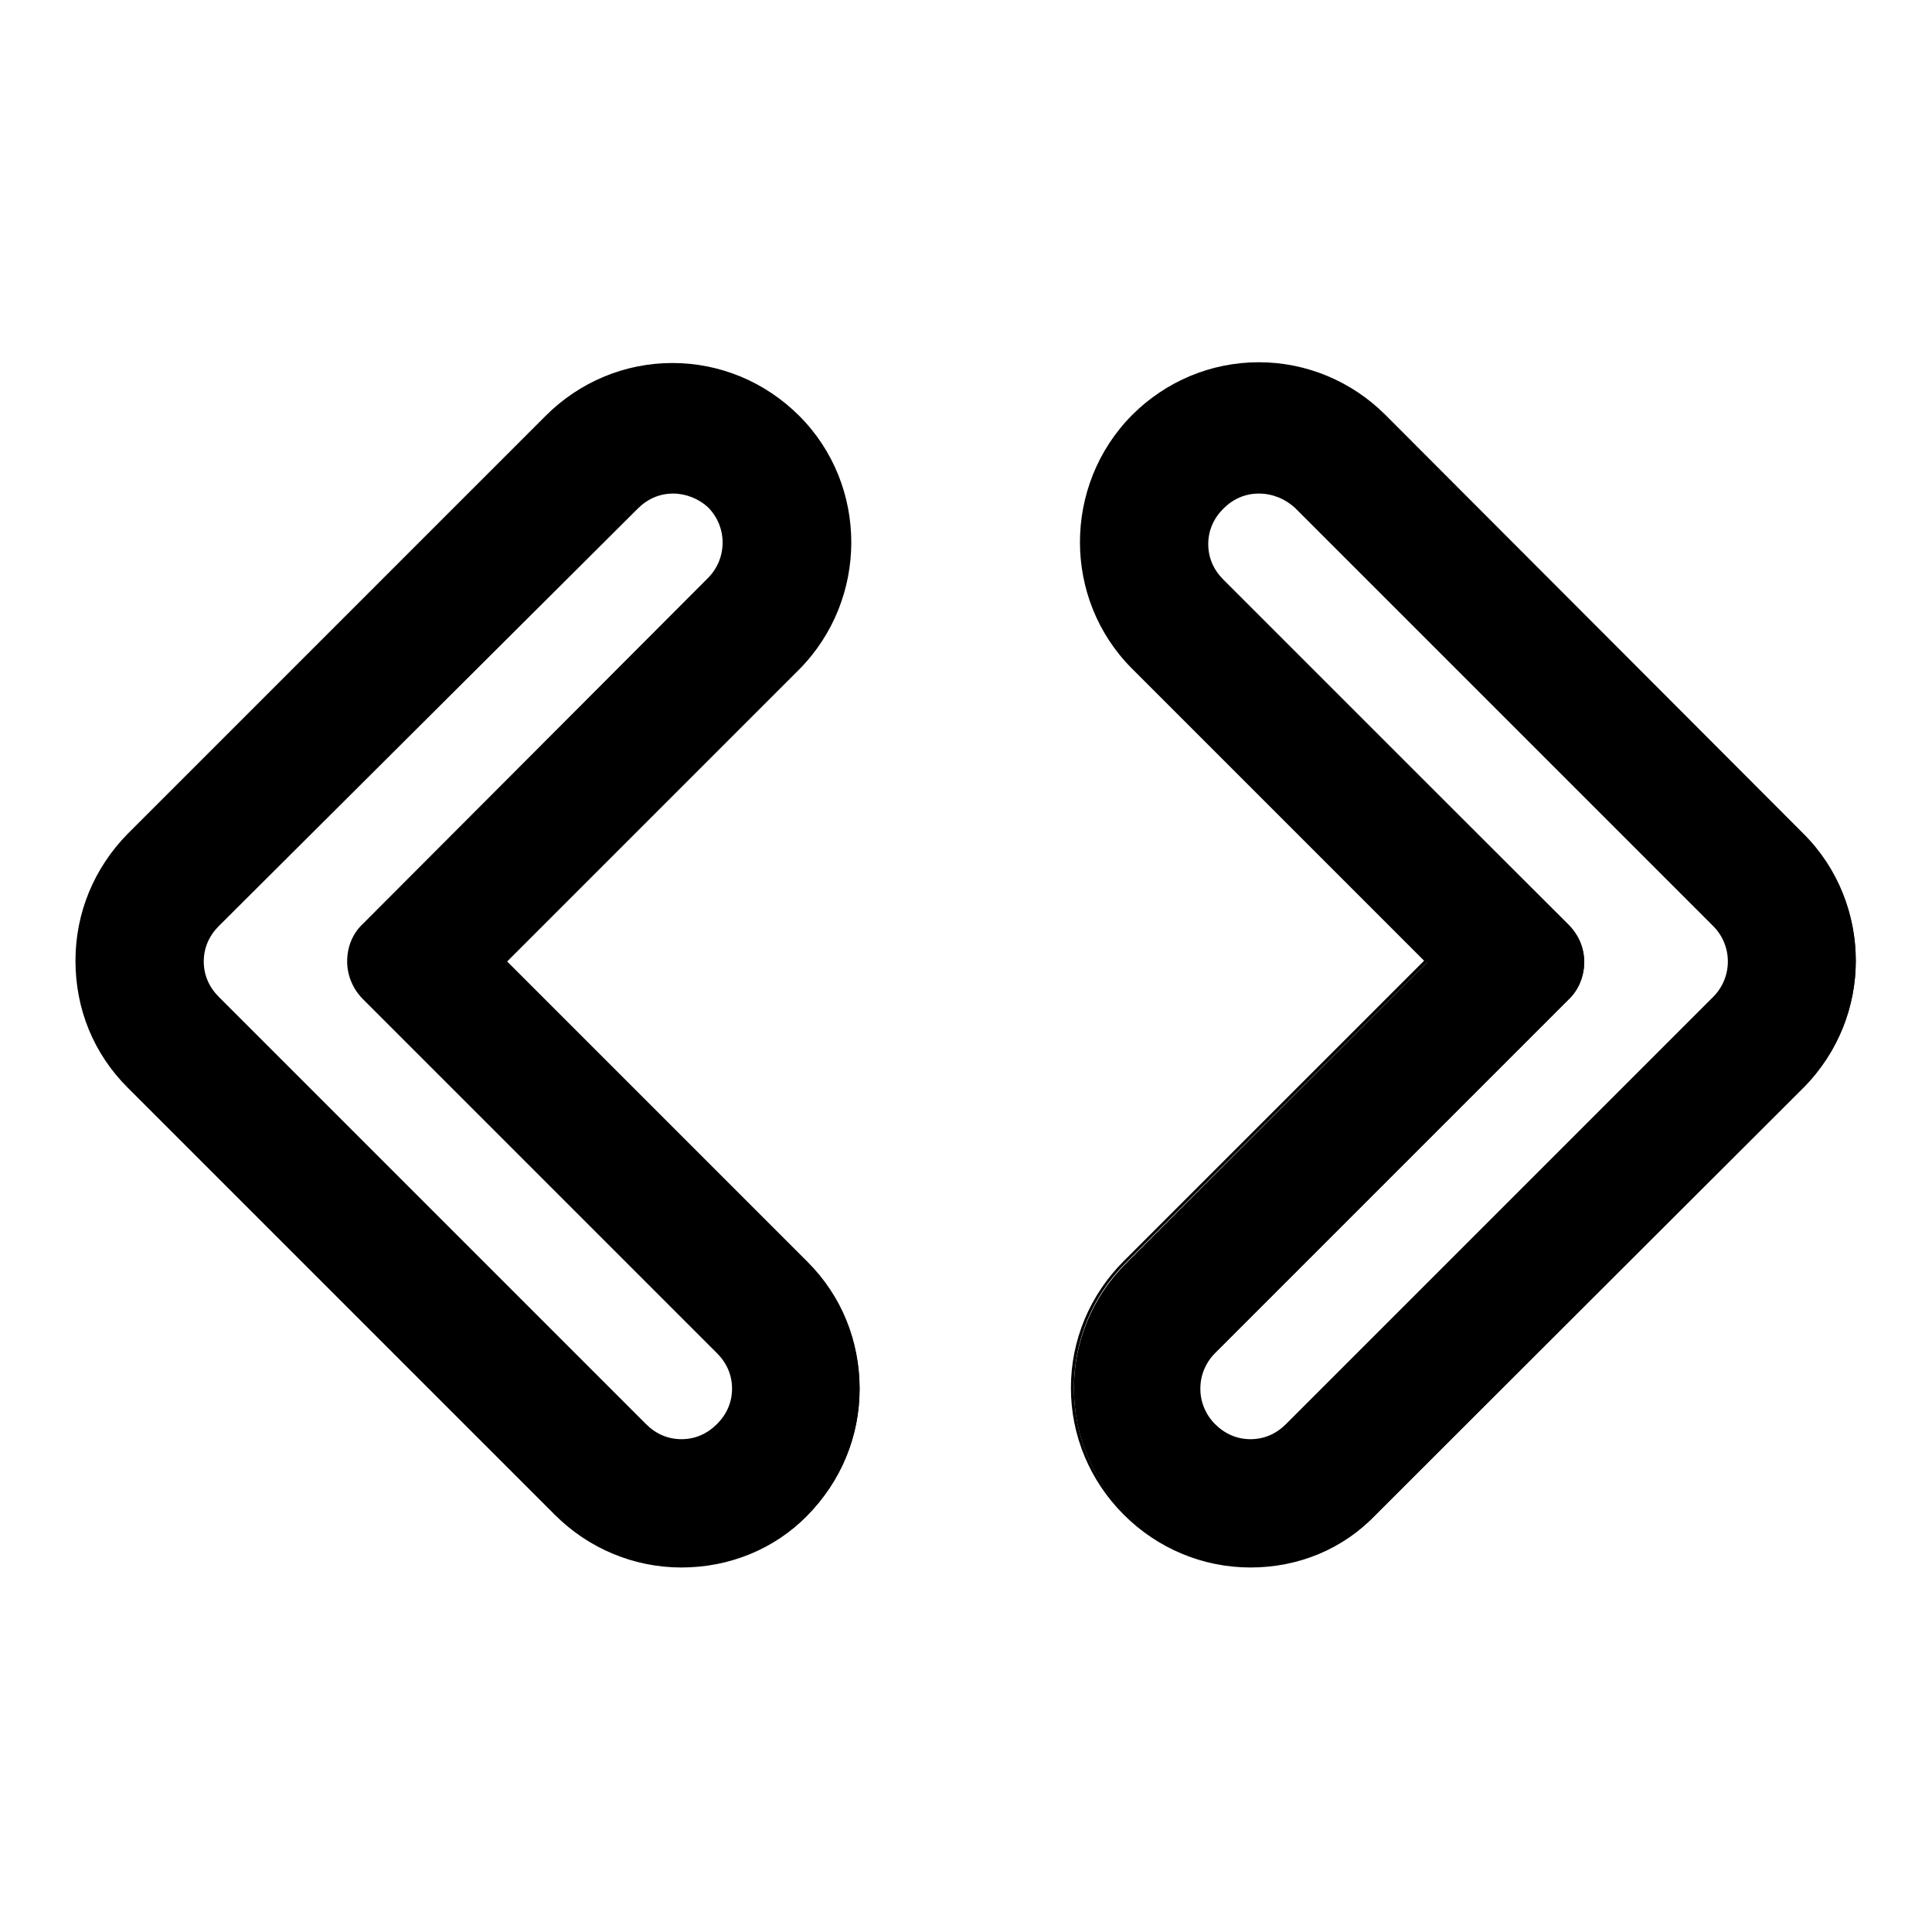 <?xml version="1.0" encoding="utf-8"?>
<!-- Svg Vector Icons : http://www.onlinewebfonts.com/icon -->
<!DOCTYPE svg PUBLIC "-//W3C//DTD SVG 1.1//EN" "http://www.w3.org/Graphics/SVG/1.1/DTD/svg11.dtd">
<svg version="1.1" xmlns="http://www.w3.org/2000/svg" xmlns:xlink="http://www.w3.org/1999/xlink" x="0px" y="0px" viewBox="0 0 256 256" enable-background="new 0 0 256 256" xml:space="preserve">
<g><g><g><g><path fill="#000000" d="M105.8,55.4c-4.5-4.5-10.4-6.9-16.6-6.9s-12.2,2.5-16.6,6.9l-55.4,55.4c-9.2,9.2-9.2,24.1,0,33.3l56.6,56.6c4.5,4.5,10.4,6.9,16.6,6.9s12.2-2.5,16.6-6.9c9.2-9.2,9.2-24.1,0-33.3L67,127.5l38.8-38.8C115,79.5,115,64.5,105.8,55.4z M94,76.9l-45.8,45.7c-2.7,2.7-2.7,7,0,9.7l46.9,46.9c2.7,2.7,2.7,7,0,9.7l0,0c-1.3,1.3-3.1,2-4.8,2c-1.8,0-3.5-0.7-4.8-2l-56.6-56.6c-2.7-2.7-2.7-7,0-9.7l55.4-55.4c1.3-1.3,3.1-2,4.8-2c1.8,0,3.5,0.7,4.8,2l0,0C96.7,69.8,96.7,74.2,94,76.9z"/><path fill="#000000" d="M90.3,207.7c-6.3,0-12.3-2.5-16.8-7l-56.6-56.6c-4.5-4.5-6.9-10.4-6.9-16.8c0-6.4,2.5-12.3,6.9-16.8l55.4-55.4c4.5-4.5,10.5-7,16.8-7c6.3,0,12.3,2.5,16.8,7c9.2,9.2,9.2,24.3,0,33.6l-38.7,38.7l39.8,39.8c4.5,4.5,6.9,10.4,6.9,16.8c0,6.4-2.5,12.3-6.9,16.8C102.6,205.3,96.6,207.7,90.3,207.7z M89.2,48.7c-6.2,0-12.1,2.4-16.5,6.8l-55.4,55.4c-4.4,4.4-6.8,10.3-6.8,16.5s2.4,12.1,6.8,16.5l56.6,56.6c4.4,4.4,10.3,6.8,16.5,6.8s12.1-2.4,16.5-6.8c4.4-4.4,6.8-10.3,6.8-16.5c0-6.2-2.4-12.1-6.8-16.5l-40-40l38.9-38.9c9.1-9.1,9.1-23.9,0-33C101.3,51.1,95.4,48.7,89.2,48.7z M90.3,191.1c-1.9,0-3.7-0.7-5-2.1l-56.6-56.5c-1.3-1.3-2.1-3.1-2.1-5s0.7-3.7,2.1-5L84.2,67c1.3-1.3,3.1-2.1,5-2.1s3.7,0.7,5,2.1c2.7,2.7,2.7,7.2,0,10l-45.7,45.8c-1.3,1.3-2,2.9-2,4.7s0.7,3.4,2,4.7L95.3,179c1.3,1.3,2.1,3.1,2.1,5c0,1.9-0.7,3.7-2.1,5C93.9,190.3,92.2,191.1,90.3,191.1z M89.2,65.4c-1.8,0-3.4,0.7-4.7,2L29,122.7c-1.3,1.3-2,2.9-2,4.7s0.7,3.4,2,4.7l56.6,56.6c1.3,1.3,2.9,2,4.7,2c1.8,0,3.4-0.7,4.7-2c1.3-1.3,2-2.9,2-4.7c0-1.8-0.7-3.4-2-4.7l-46.9-46.9c-1.3-1.3-2.1-3.1-2.1-5s0.7-3.7,2.1-5l45.7-45.8c2.6-2.6,2.6-6.8,0-9.4C92.6,66.1,90.9,65.4,89.2,65.4z"/></g><g><path fill="#000000" d="M183.5,55.4c-4.5-4.5-10.4-6.9-16.6-6.9s-12.2,2.5-16.6,6.9c-9.2,9.2-9.2,24.1,0,33.3l38.8,38.8l-39.9,39.9c-4.5,4.5-6.9,10.4-6.9,16.6s2.5,12.2,6.9,16.6c4.5,4.5,10.4,6.9,16.6,6.9s12.2-2.5,16.6-6.9l56.6-56.6c9.2-9.2,9.2-24.1,0-33.3L183.5,55.4z M227.1,132.3l-56.5,56.6c-1.3,1.3-3.1,2-4.8,2c-1.8,0-3.5-0.7-4.8-2l0,0c-2.7-2.7-2.7-7,0-9.7l46.9-46.9c2.7-2.7,2.7-7,0-9.7L162,76.9c-2.7-2.7-2.7-7,0-9.7l0,0c1.3-1.3,3.1-2,4.8-2c1.8,0,3.5,0.7,4.8,2l55.4,55.4C229.8,125.3,229.8,129.6,227.1,132.3z"/><path fill="#000000" d="M165.7,207.7c-6.3,0-12.3-2.5-16.8-7c-4.5-4.5-7-10.5-7-16.8c0-6.3,2.5-12.3,7-16.8l39.8-39.8l-38.7-38.7c-9.2-9.2-9.2-24.3,0-33.6c4.5-4.5,10.5-7,16.8-7s12.3,2.5,16.8,7l55.4,55.5c9.2,9.2,9.2,24.3,0,33.6l-56.6,56.5C178,205.3,172,207.7,165.7,207.7z M166.8,48.7c-6.2,0-12.1,2.4-16.5,6.8c-9.1,9.1-9.1,23.9,0,33l38.9,38.9l-40.1,40c-4.4,4.4-6.8,10.3-6.8,16.5c0,6.2,2.4,12.1,6.8,16.5c4.4,4.4,10.3,6.8,16.5,6.8c6.2,0,12.1-2.4,16.5-6.8l56.6-56.5c9.1-9.1,9.1-23.9,0-33l-55.4-55.4C178.9,51.1,173.1,48.7,166.8,48.7z M165.7,191.1c-1.9,0-3.7-0.7-5-2.1c-2.7-2.7-2.7-7.2,0-10l46.9-46.9c1.3-1.3,2-2.9,2-4.7c0-1.8-0.7-3.4-2-4.7L161.9,77c-1.3-1.3-2.1-3.1-2.1-5c0-1.9,0.7-3.7,2.1-5c1.3-1.3,3.1-2.1,5-2.1c1.9,0,3.7,0.7,5,2.1l55.4,55.4c2.7,2.7,2.7,7.2,0,10L170.7,189C169.4,190.3,167.6,191.1,165.7,191.1z M166.8,65.4c-1.8,0-3.4,0.7-4.7,2c-1.3,1.3-2,2.9-2,4.7c0,1.8,0.7,3.4,2,4.7l45.7,45.7c1.3,1.3,2.1,3.1,2.1,5s-0.7,3.7-2.1,5L161,179.3c-2.6,2.6-2.6,6.8,0,9.4c1.3,1.3,2.9,2,4.7,2s3.4-0.7,4.7-2l56.6-56.6c2.6-2.6,2.6-6.8,0-9.4l-55.4-55.4C170.3,66.1,168.6,65.4,166.8,65.4z"/></g></g><g></g><g></g><g></g><g></g><g></g><g></g><g></g><g></g><g></g><g></g><g></g><g></g><g></g><g></g><g></g></g></g>
</svg>